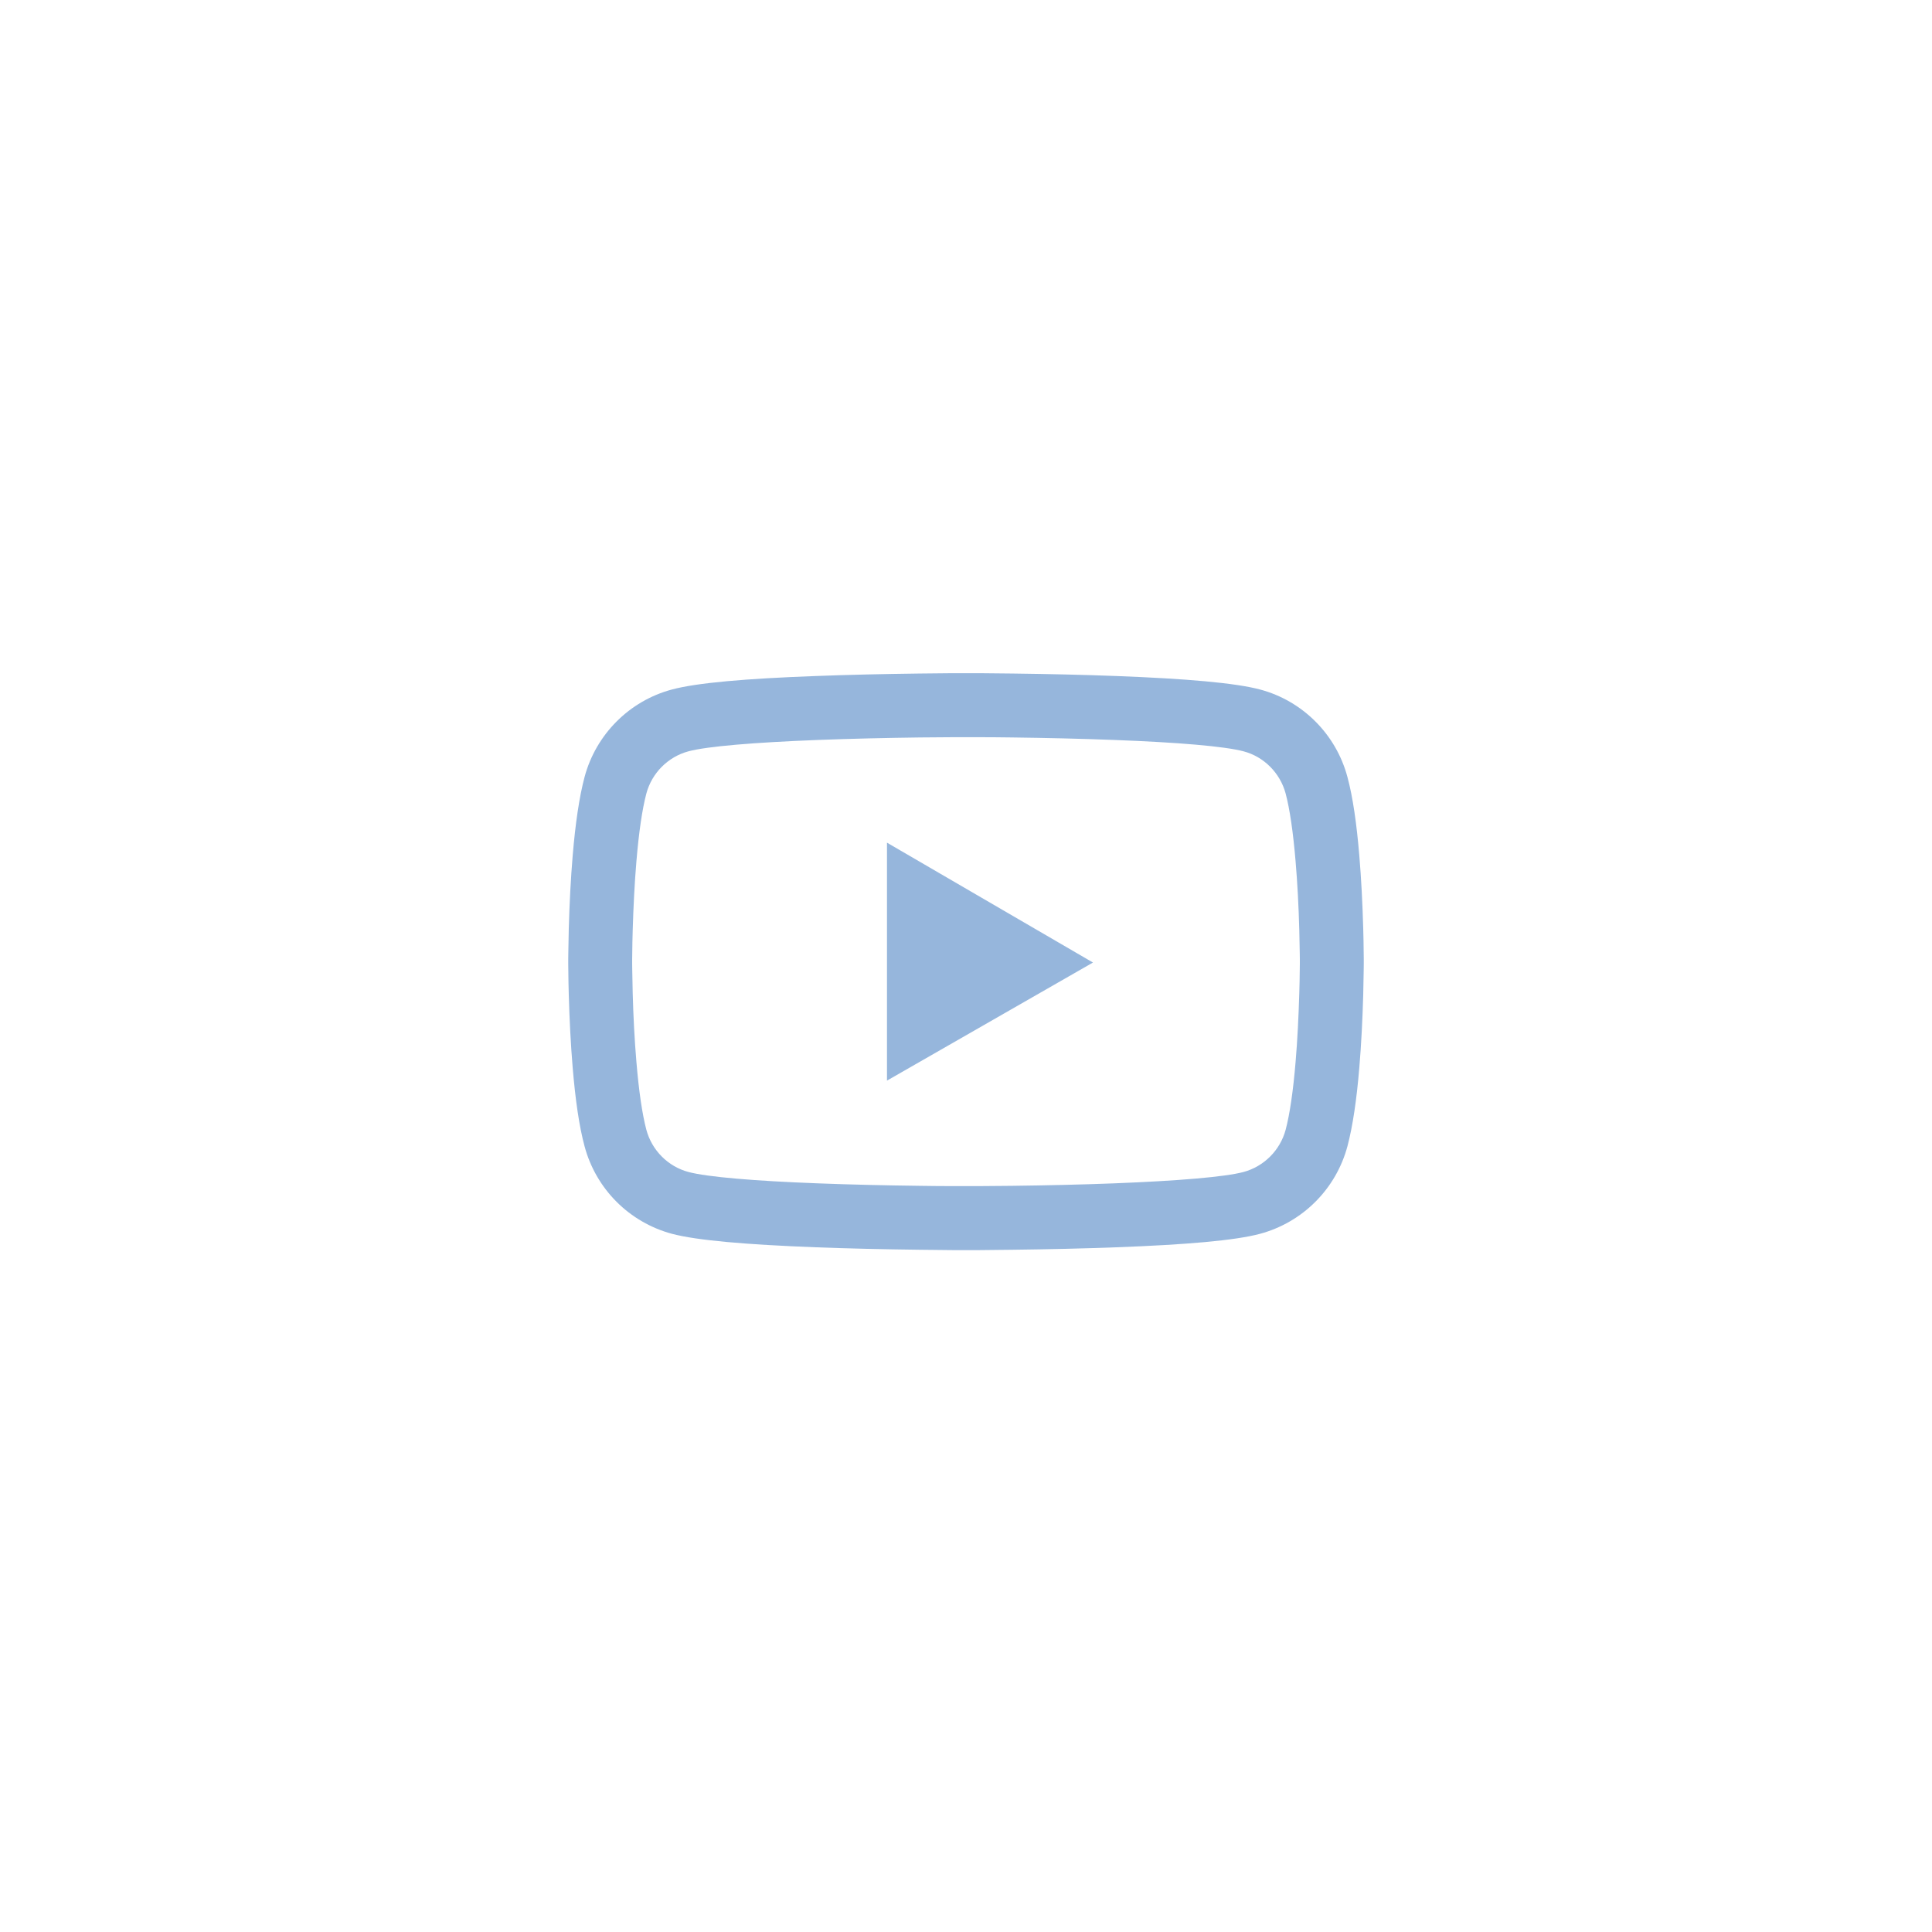 <svg width="68" height="68" viewBox="0 0 68 68" fill="none" xmlns="http://www.w3.org/2000/svg">
<g filter="url(#filter0_d_386_1008)">
<circle cx="34" cy="34" r="28" fill="white"/>
</g>
<path d="M48 33.934C48 34.003 48 34.081 47.997 34.172C47.994 34.425 47.987 34.709 47.981 35.013C47.956 35.884 47.913 36.753 47.844 37.572C47.75 38.7 47.612 39.641 47.425 40.347C47.227 41.084 46.839 41.756 46.3 42.296C45.761 42.836 45.09 43.226 44.353 43.425C43.469 43.663 41.737 43.809 39.3 43.9C38.141 43.944 36.9 43.972 35.659 43.987C35.225 43.994 34.822 43.997 34.459 44H33.541C33.178 43.997 32.775 43.994 32.341 43.987C31.1 43.972 29.859 43.944 28.7 43.9C26.262 43.806 24.528 43.659 23.647 43.425C22.91 43.226 22.238 42.837 21.699 42.297C21.16 41.757 20.772 41.084 20.575 40.347C20.384 39.641 20.25 38.7 20.156 37.572C20.087 36.753 20.044 35.884 20.019 35.013C20.009 34.709 20.006 34.425 20.003 34.172C20.003 34.081 20 34.003 20 33.934V33.759C20 33.691 20 33.612 20.003 33.522C20.006 33.269 20.012 32.984 20.019 32.681C20.044 31.809 20.087 30.941 20.156 30.122C20.25 28.994 20.387 28.053 20.575 27.347C20.975 25.85 22.15 24.669 23.647 24.269C24.528 24.031 26.262 23.884 28.7 23.794C29.859 23.75 31.1 23.722 32.341 23.706C32.775 23.7 33.178 23.697 33.541 23.694H34.459C34.822 23.697 35.225 23.7 35.659 23.706C36.9 23.722 38.141 23.75 39.3 23.794C41.737 23.887 43.472 24.034 44.353 24.269C45.85 24.669 47.025 25.847 47.425 27.347C47.616 28.053 47.75 28.994 47.844 30.122C47.913 30.941 47.956 31.809 47.981 32.681C47.991 32.984 47.994 33.269 47.997 33.522C47.997 33.612 48 33.691 48 33.759V33.934ZM45.75 33.772C45.75 33.706 45.75 33.634 45.747 33.55C45.744 33.306 45.737 33.038 45.731 32.747C45.709 31.916 45.666 31.084 45.6 30.312C45.516 29.306 45.397 28.481 45.25 27.928C45.056 27.206 44.487 26.634 43.769 26.444C43.112 26.269 41.459 26.128 39.212 26.044C38.075 26 36.85 25.972 35.628 25.956C35.2 25.95 34.803 25.947 34.447 25.947H33.553L32.372 25.956C31.15 25.972 29.928 26 28.788 26.044C26.541 26.131 24.884 26.269 24.231 26.444C23.512 26.637 22.944 27.206 22.75 27.928C22.603 28.481 22.484 29.306 22.4 30.312C22.334 31.084 22.294 31.916 22.269 32.747C22.259 33.038 22.256 33.309 22.253 33.55C22.253 33.634 22.25 33.709 22.25 33.772V33.922C22.25 33.987 22.25 34.059 22.253 34.144C22.256 34.388 22.262 34.656 22.269 34.947C22.291 35.778 22.334 36.609 22.4 37.381C22.484 38.388 22.603 39.212 22.75 39.766C22.944 40.487 23.512 41.059 24.231 41.25C24.887 41.425 26.541 41.566 28.788 41.65C29.925 41.694 31.15 41.722 32.372 41.737C32.8 41.744 33.197 41.747 33.553 41.747H34.447L35.628 41.737C36.85 41.722 38.072 41.694 39.212 41.65C41.459 41.562 43.116 41.425 43.769 41.25C44.487 41.056 45.056 40.487 45.25 39.766C45.397 39.212 45.516 38.388 45.6 37.381C45.666 36.609 45.706 35.778 45.731 34.947C45.741 34.656 45.744 34.384 45.747 34.144C45.747 34.059 45.75 33.984 45.75 33.922V33.772ZM31.219 29.659L38.469 33.878L31.219 38.034V29.659Z" fill="#96B6DC"/>
<defs>
<filter id="filter0_d_386_1008" x="0" y="0" width="68" height="68" filterUnits="userSpaceOnUse" color-interpolation-filters="sRGB">
<feFlood flood-opacity="0" result="BackgroundImageFix"/>
<feColorMatrix in="SourceAlpha" type="matrix" values="0 0 0 0 0 0 0 0 0 0 0 0 0 0 0 0 0 0 127 0" result="hardAlpha"/>
<feOffset/>
<feGaussianBlur stdDeviation="3"/>
<feComposite in2="hardAlpha" operator="out"/>
<feColorMatrix type="matrix" values="0 0 0 0 0.706 0 0 0 0 0.682 0 0 0 0 0.655 0 0 0 0.25 0"/>
<feBlend mode="normal" in2="BackgroundImageFix" result="effect1_dropShadow_386_1008"/>
<feBlend mode="normal" in="SourceGraphic" in2="effect1_dropShadow_386_1008" result="shape"/>
</filter>
</defs>
</svg>
